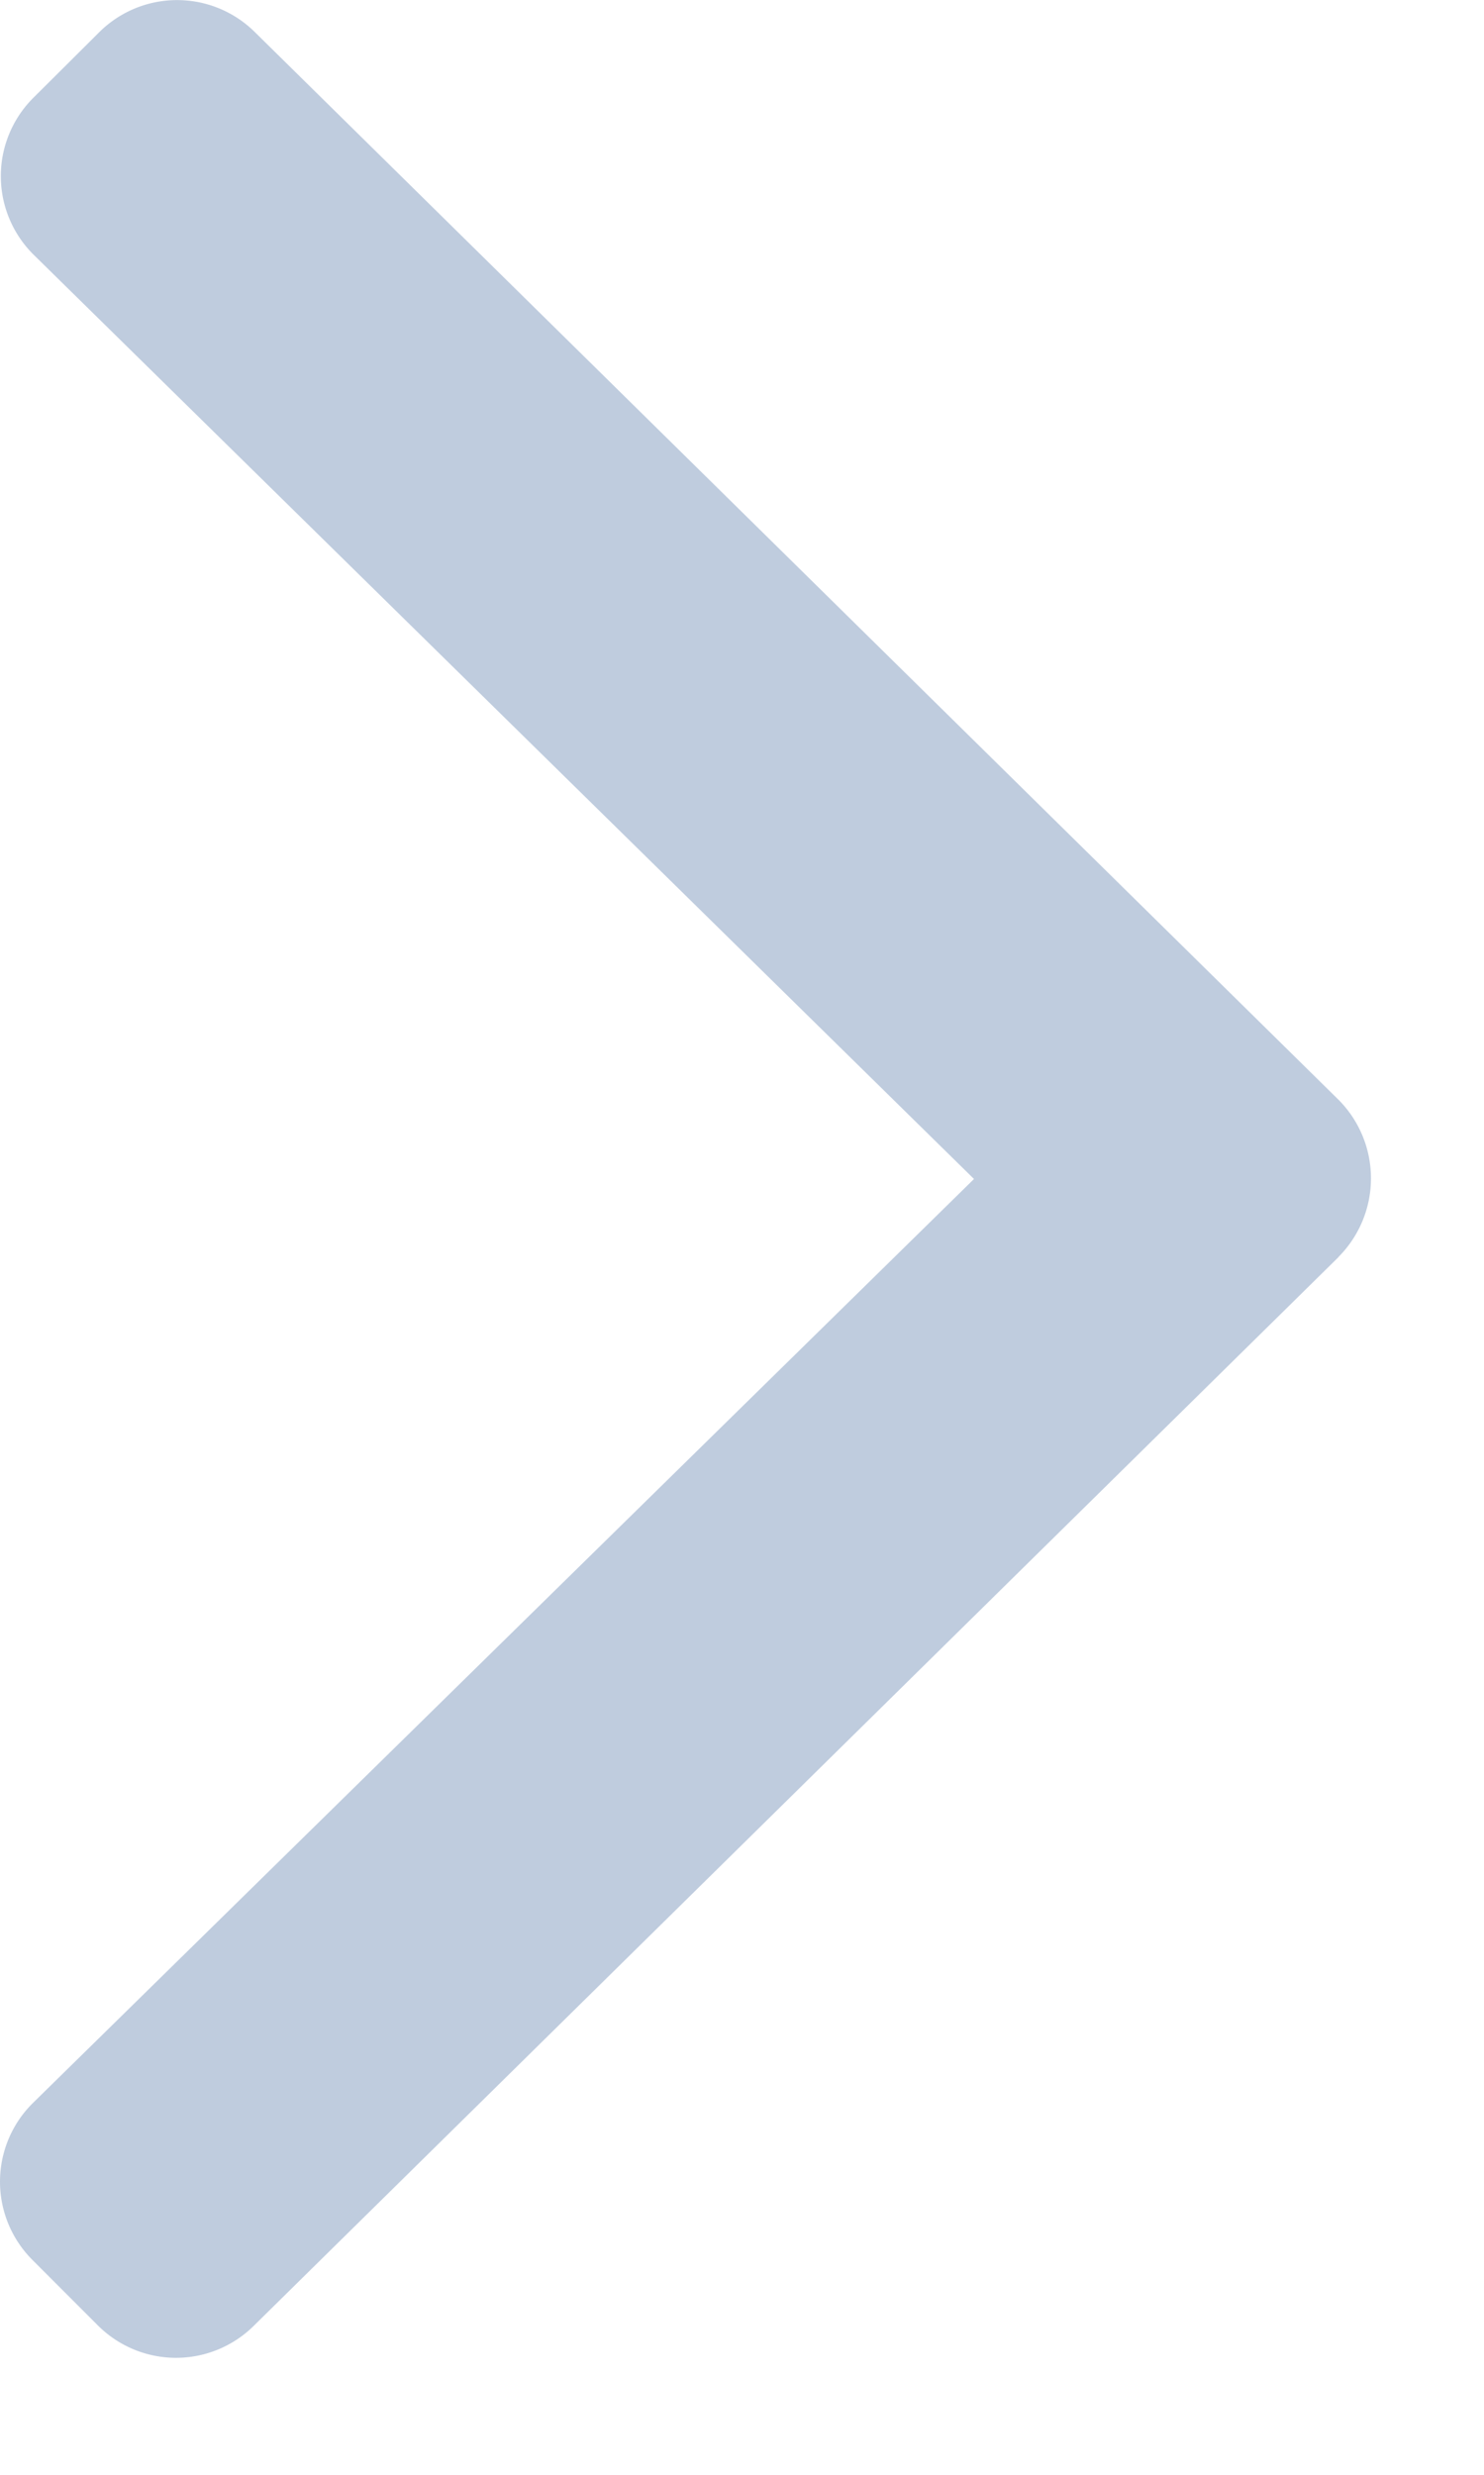 <svg xmlns="http://www.w3.org/2000/svg" width="9" height="15" viewBox="0 0 9 15">
    <path fill="#2B5690" fill-rule="nonzero" d="M8.117 7.62l-6.575 6.474a.67.67 0 0 1-.949 0l-.396-.396a.67.67 0 0 1 0-.949l5.71-5.603L.202 1.542a.67.67 0 0 1 0-.949L.6.197a.67.67 0 0 1 .948 0L8.122 6.67a.675.675 0 0 1-.005.949z" opacity=".3"/>
</svg>